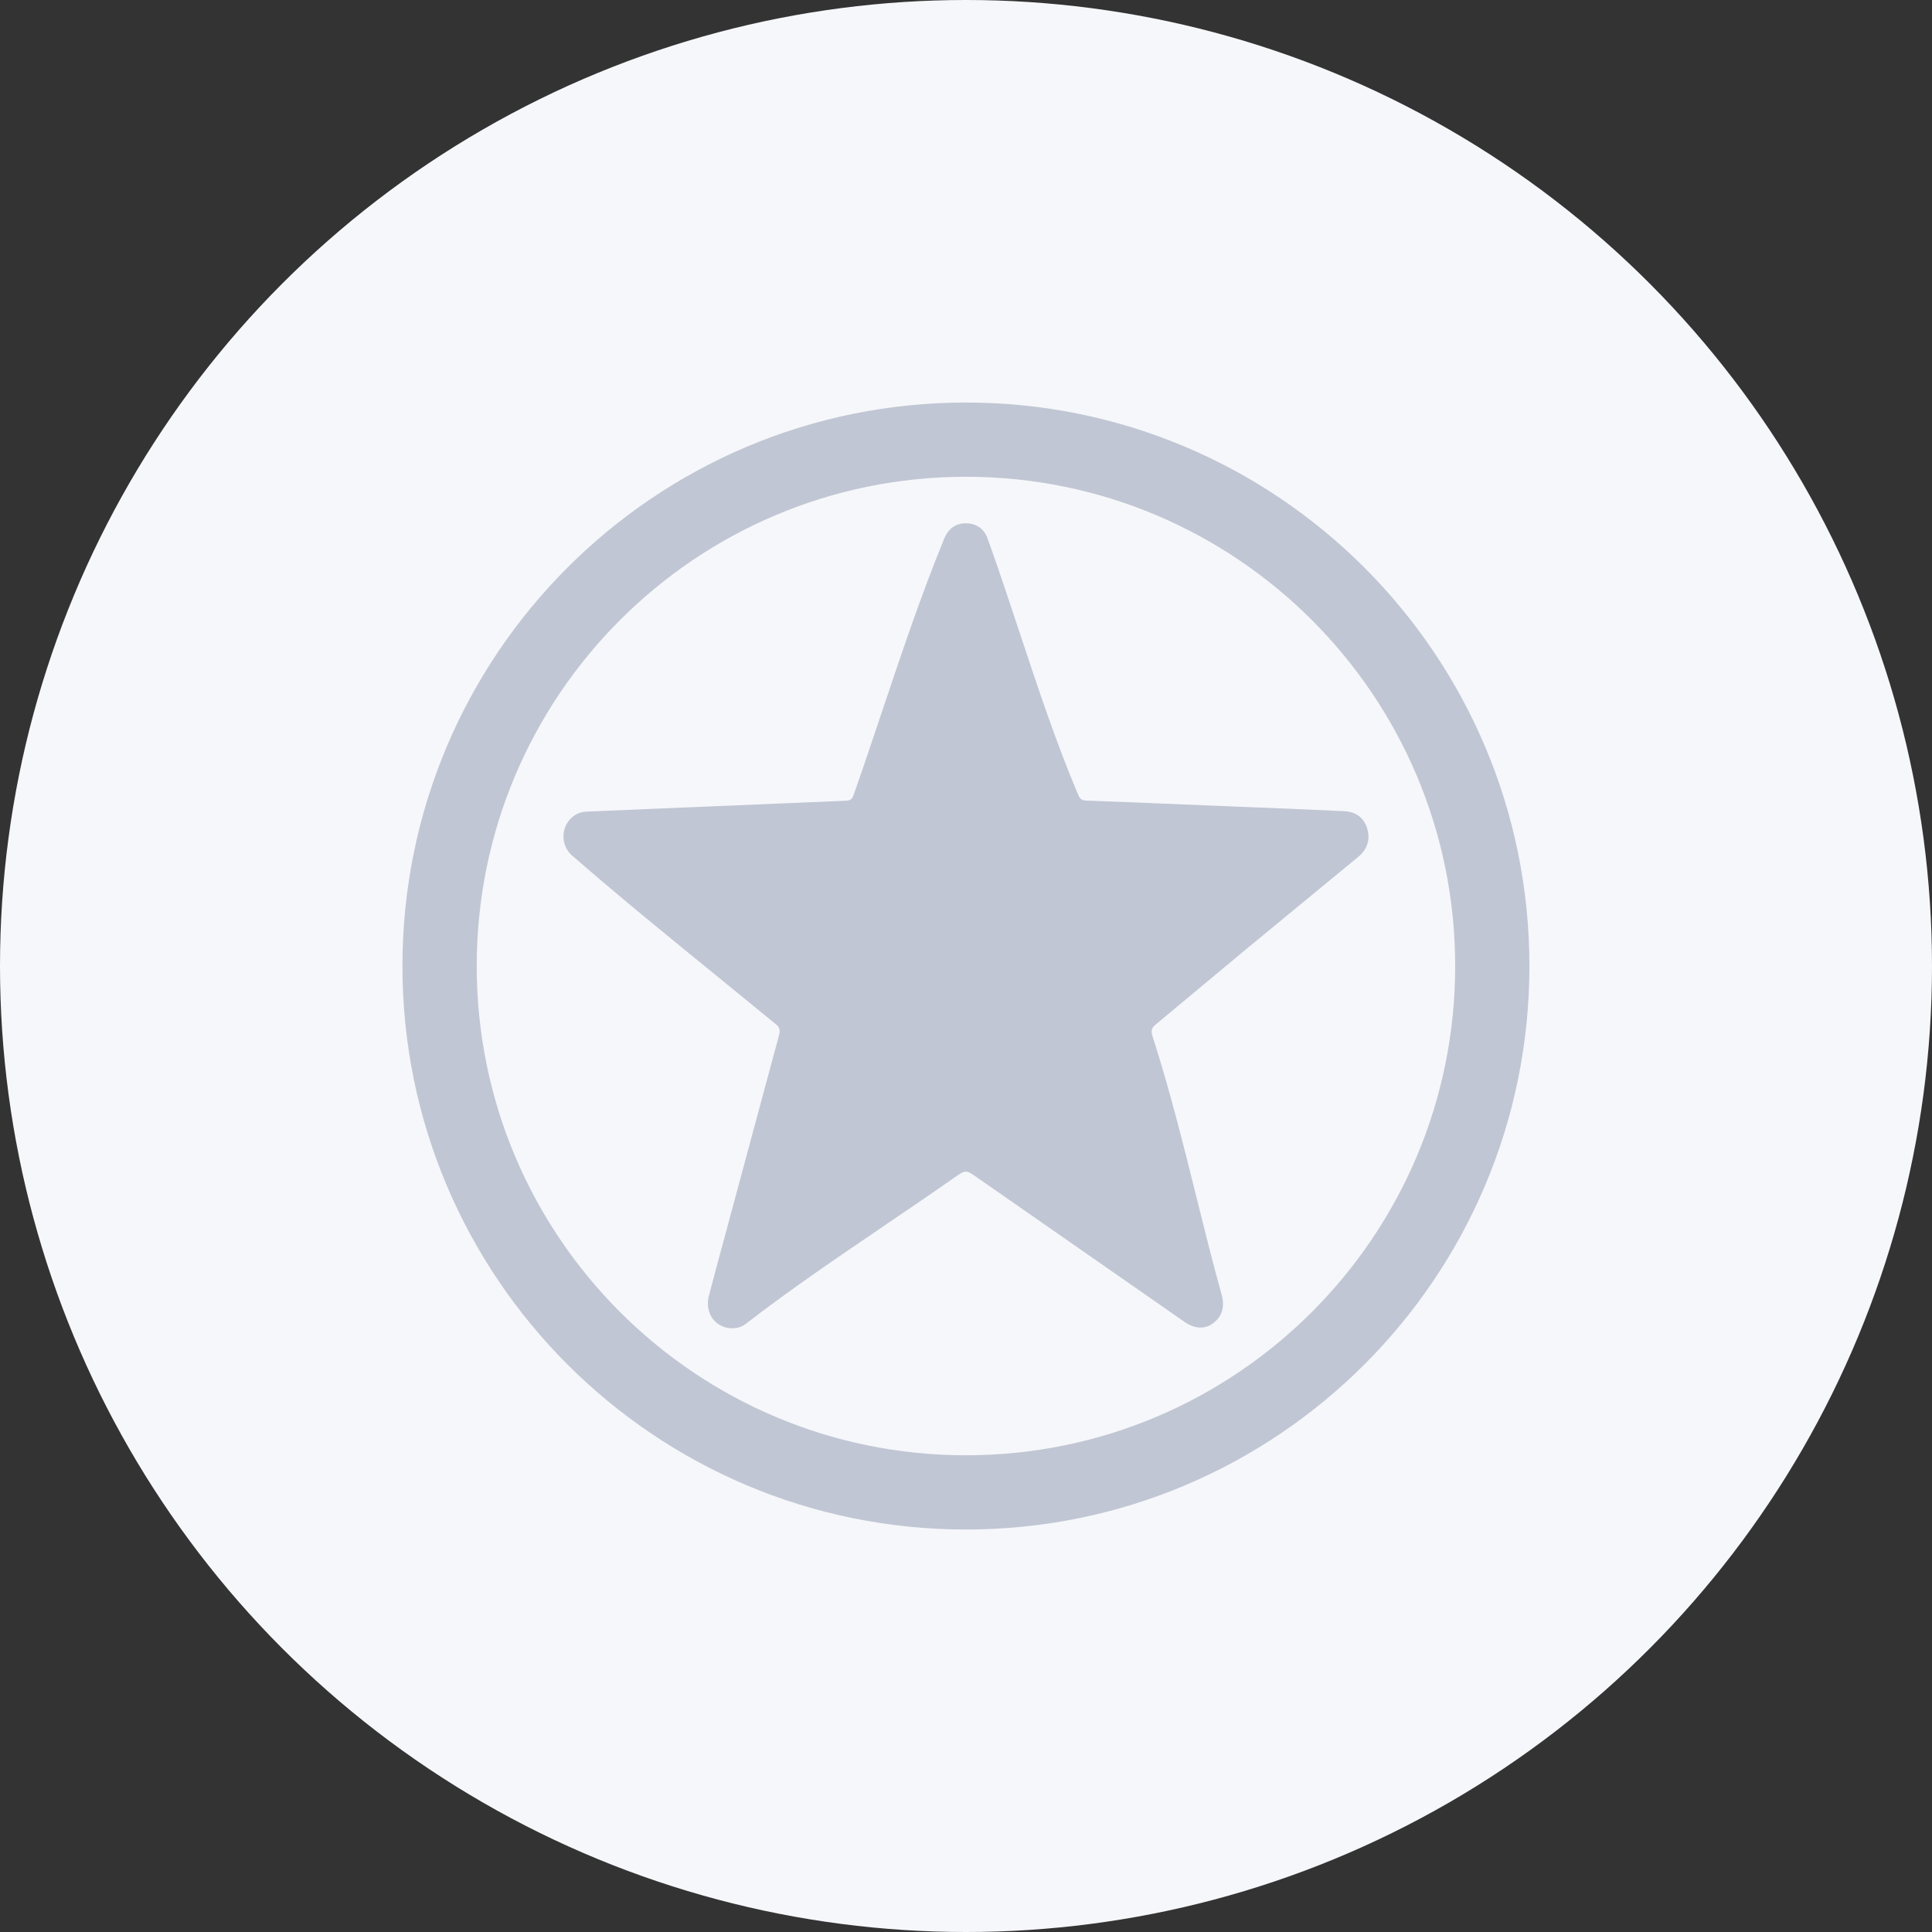 <svg width="40" height="40" viewBox="0 0 40 40" fill="none" xmlns="http://www.w3.org/2000/svg">
<rect x="0" y="0" width="40" height="40" fill="#333333" stroke="none"/>
<circle cx="20" cy="20" r="20" fill="#F6F7FA"/>
<path fill-rule="evenodd" clip-rule="evenodd" d="M19.999 31.667C26.442 31.667 31.665 26.444 31.665 20.001C31.665 13.557 26.442 8.334 19.999 8.334C13.555 8.334 8.332 13.557 8.332 20.001C8.332 26.444 13.555 31.667 19.999 31.667ZM15.157 27.5C14.805 27.497 14.583 27.179 14.678 26.823C14.778 26.437 14.883 26.053 14.987 25.668C15.032 25.502 15.077 25.335 15.122 25.169C15.457 23.923 15.793 22.678 16.129 21.433C16.155 21.337 16.148 21.273 16.064 21.206C15.673 20.885 15.282 20.566 14.89 20.247L14.89 20.247C13.869 19.417 12.848 18.586 11.855 17.722C11.775 17.657 11.717 17.567 11.687 17.466C11.658 17.365 11.659 17.257 11.691 17.156C11.722 17.056 11.783 16.968 11.864 16.905C11.944 16.842 12.042 16.807 12.143 16.804C12.675 16.78 13.207 16.758 13.739 16.736L13.74 16.736L13.741 16.736C14.008 16.725 14.274 16.714 14.541 16.703C15.533 16.66 16.525 16.619 17.517 16.578C17.6 16.575 17.642 16.547 17.671 16.465C17.871 15.896 18.064 15.321 18.257 14.745L18.257 14.745C18.662 13.537 19.068 12.325 19.547 11.156C19.634 10.942 19.792 10.829 20.006 10.834C20.22 10.839 20.374 10.946 20.45 11.157C20.68 11.796 20.895 12.447 21.111 13.098C21.487 14.233 21.864 15.371 22.324 16.459C22.364 16.551 22.409 16.572 22.491 16.575C23.347 16.608 24.202 16.642 25.058 16.678C25.339 16.69 25.62 16.701 25.901 16.712C26.54 16.738 27.179 16.764 27.818 16.794C28.071 16.805 28.236 16.926 28.305 17.149C28.374 17.372 28.315 17.58 28.12 17.741C27.74 18.056 27.358 18.37 26.976 18.684L26.975 18.684L26.975 18.684C26.6 18.992 26.225 19.3 25.851 19.61C25.479 19.918 25.109 20.227 24.738 20.536L24.738 20.536C24.465 20.764 24.192 20.992 23.919 21.219C23.837 21.287 23.828 21.344 23.863 21.459C24.213 22.542 24.489 23.654 24.766 24.765L24.766 24.765C24.936 25.447 25.105 26.129 25.292 26.803C25.363 27.058 25.301 27.257 25.117 27.396C24.95 27.522 24.739 27.516 24.534 27.375C23.73 26.816 22.926 26.256 22.122 25.696L22.121 25.695C21.492 25.257 20.864 24.819 20.235 24.382C19.996 24.216 19.995 24.217 19.768 24.376L19.765 24.377C19.296 24.706 18.821 25.028 18.346 25.35L18.346 25.351L18.346 25.351C17.368 26.014 16.388 26.679 15.453 27.399C15.368 27.468 15.264 27.503 15.157 27.5ZM9.87 20.001C9.87 14.406 14.405 9.871 19.999 9.871C25.593 9.871 30.128 14.406 30.128 20.001C30.128 25.595 25.593 30.13 19.999 30.13C14.405 30.13 9.87 25.595 9.87 20.001Z" fill="#C1C6D4"/>
</svg>
